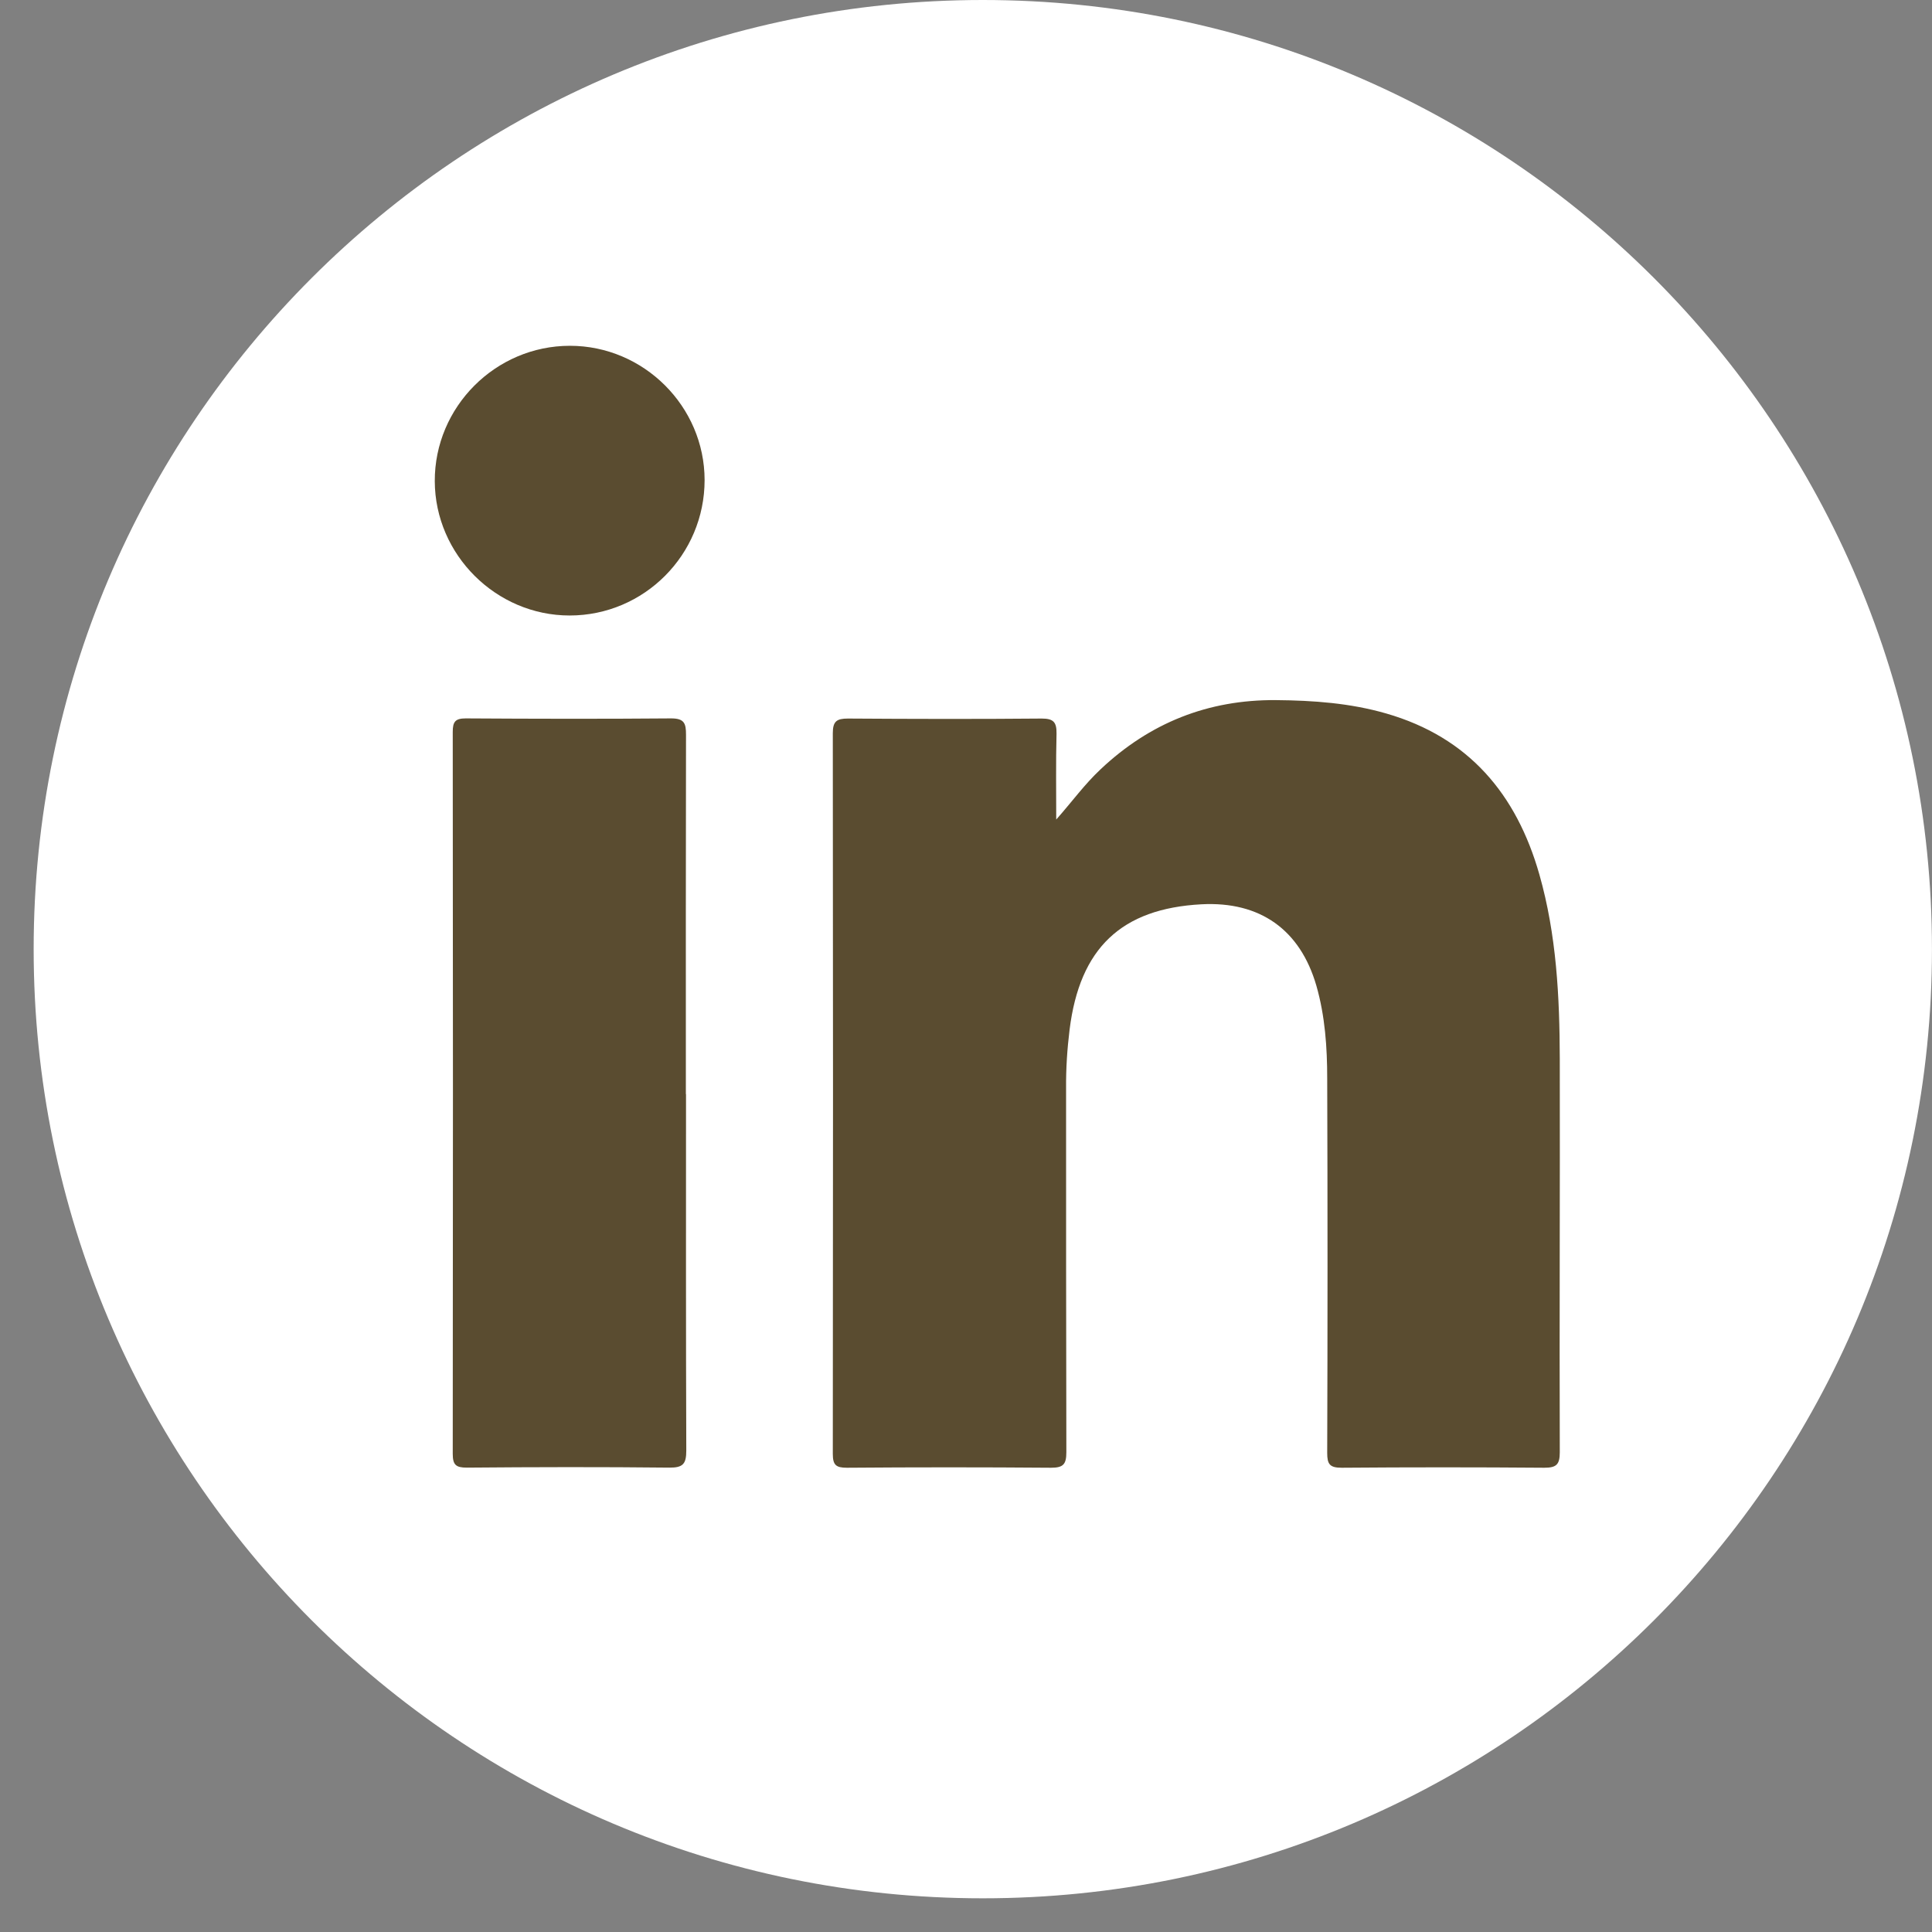 <svg width="50" height="50" viewBox="0 0 50 50" fill="none" xmlns="http://www.w3.org/2000/svg">
<rect x="0" y="0" width="50" height="50" fill="#808080" stroke="none"/>
<path d="M25.435 49.128C39.002 49.128 49.999 38.13 49.999 24.564C49.999 10.998 39.002 0 25.435 0C11.869 0 0.871 10.998 0.871 24.564C0.871 38.13 11.869 49.128 25.435 49.128Z" fill="white"/>
<path d="M27.332 21.213C27.736 20.758 28.067 20.299 28.482 19.91C29.755 18.709 31.262 18.105 33.023 18.119C33.991 18.127 34.945 18.196 35.876 18.465C38.009 19.08 39.246 20.55 39.839 22.632C40.283 24.193 40.363 25.798 40.367 27.406C40.374 30.798 40.356 34.193 40.367 37.585C40.367 37.902 40.28 37.985 39.967 37.985C38.22 37.971 36.469 37.971 34.723 37.985C34.413 37.985 34.348 37.894 34.348 37.603C34.359 34.375 34.359 31.148 34.348 27.916C34.348 27.108 34.293 26.297 34.068 25.511C33.649 24.062 32.612 23.323 31.095 23.403C29.02 23.513 27.943 24.539 27.681 26.646C27.619 27.148 27.586 27.654 27.59 28.16C27.59 31.3 27.59 34.441 27.597 37.581C27.597 37.894 27.521 37.985 27.201 37.985C25.439 37.971 23.678 37.971 21.917 37.985C21.633 37.985 21.553 37.913 21.553 37.625C21.56 31.41 21.56 25.19 21.553 18.975C21.553 18.665 21.655 18.596 21.946 18.596C23.616 18.607 25.29 18.611 26.96 18.596C27.27 18.596 27.346 18.694 27.343 18.985C27.324 19.728 27.335 20.47 27.335 21.216L27.332 21.213Z" fill="#5A4C30"/>
<path d="M17.754 28.316C17.754 31.391 17.75 34.466 17.761 37.541C17.761 37.883 17.678 37.985 17.325 37.982C15.578 37.963 13.831 37.967 12.081 37.982C11.8 37.982 11.717 37.912 11.717 37.625C11.724 31.398 11.724 25.172 11.717 18.942C11.717 18.683 11.779 18.592 12.052 18.592C13.824 18.603 15.596 18.607 17.368 18.592C17.71 18.592 17.754 18.72 17.754 19.014C17.747 22.115 17.75 25.215 17.75 28.316H17.754Z" fill="#5A4C30"/>
<path d="M18.235 12.424C18.235 14.357 16.671 15.929 14.742 15.929C12.839 15.929 11.259 14.357 11.252 12.453C11.245 10.532 12.824 8.949 14.749 8.949C16.66 8.949 18.232 10.517 18.235 12.421V12.424Z" fill="#5A4C30"/>
</svg>
